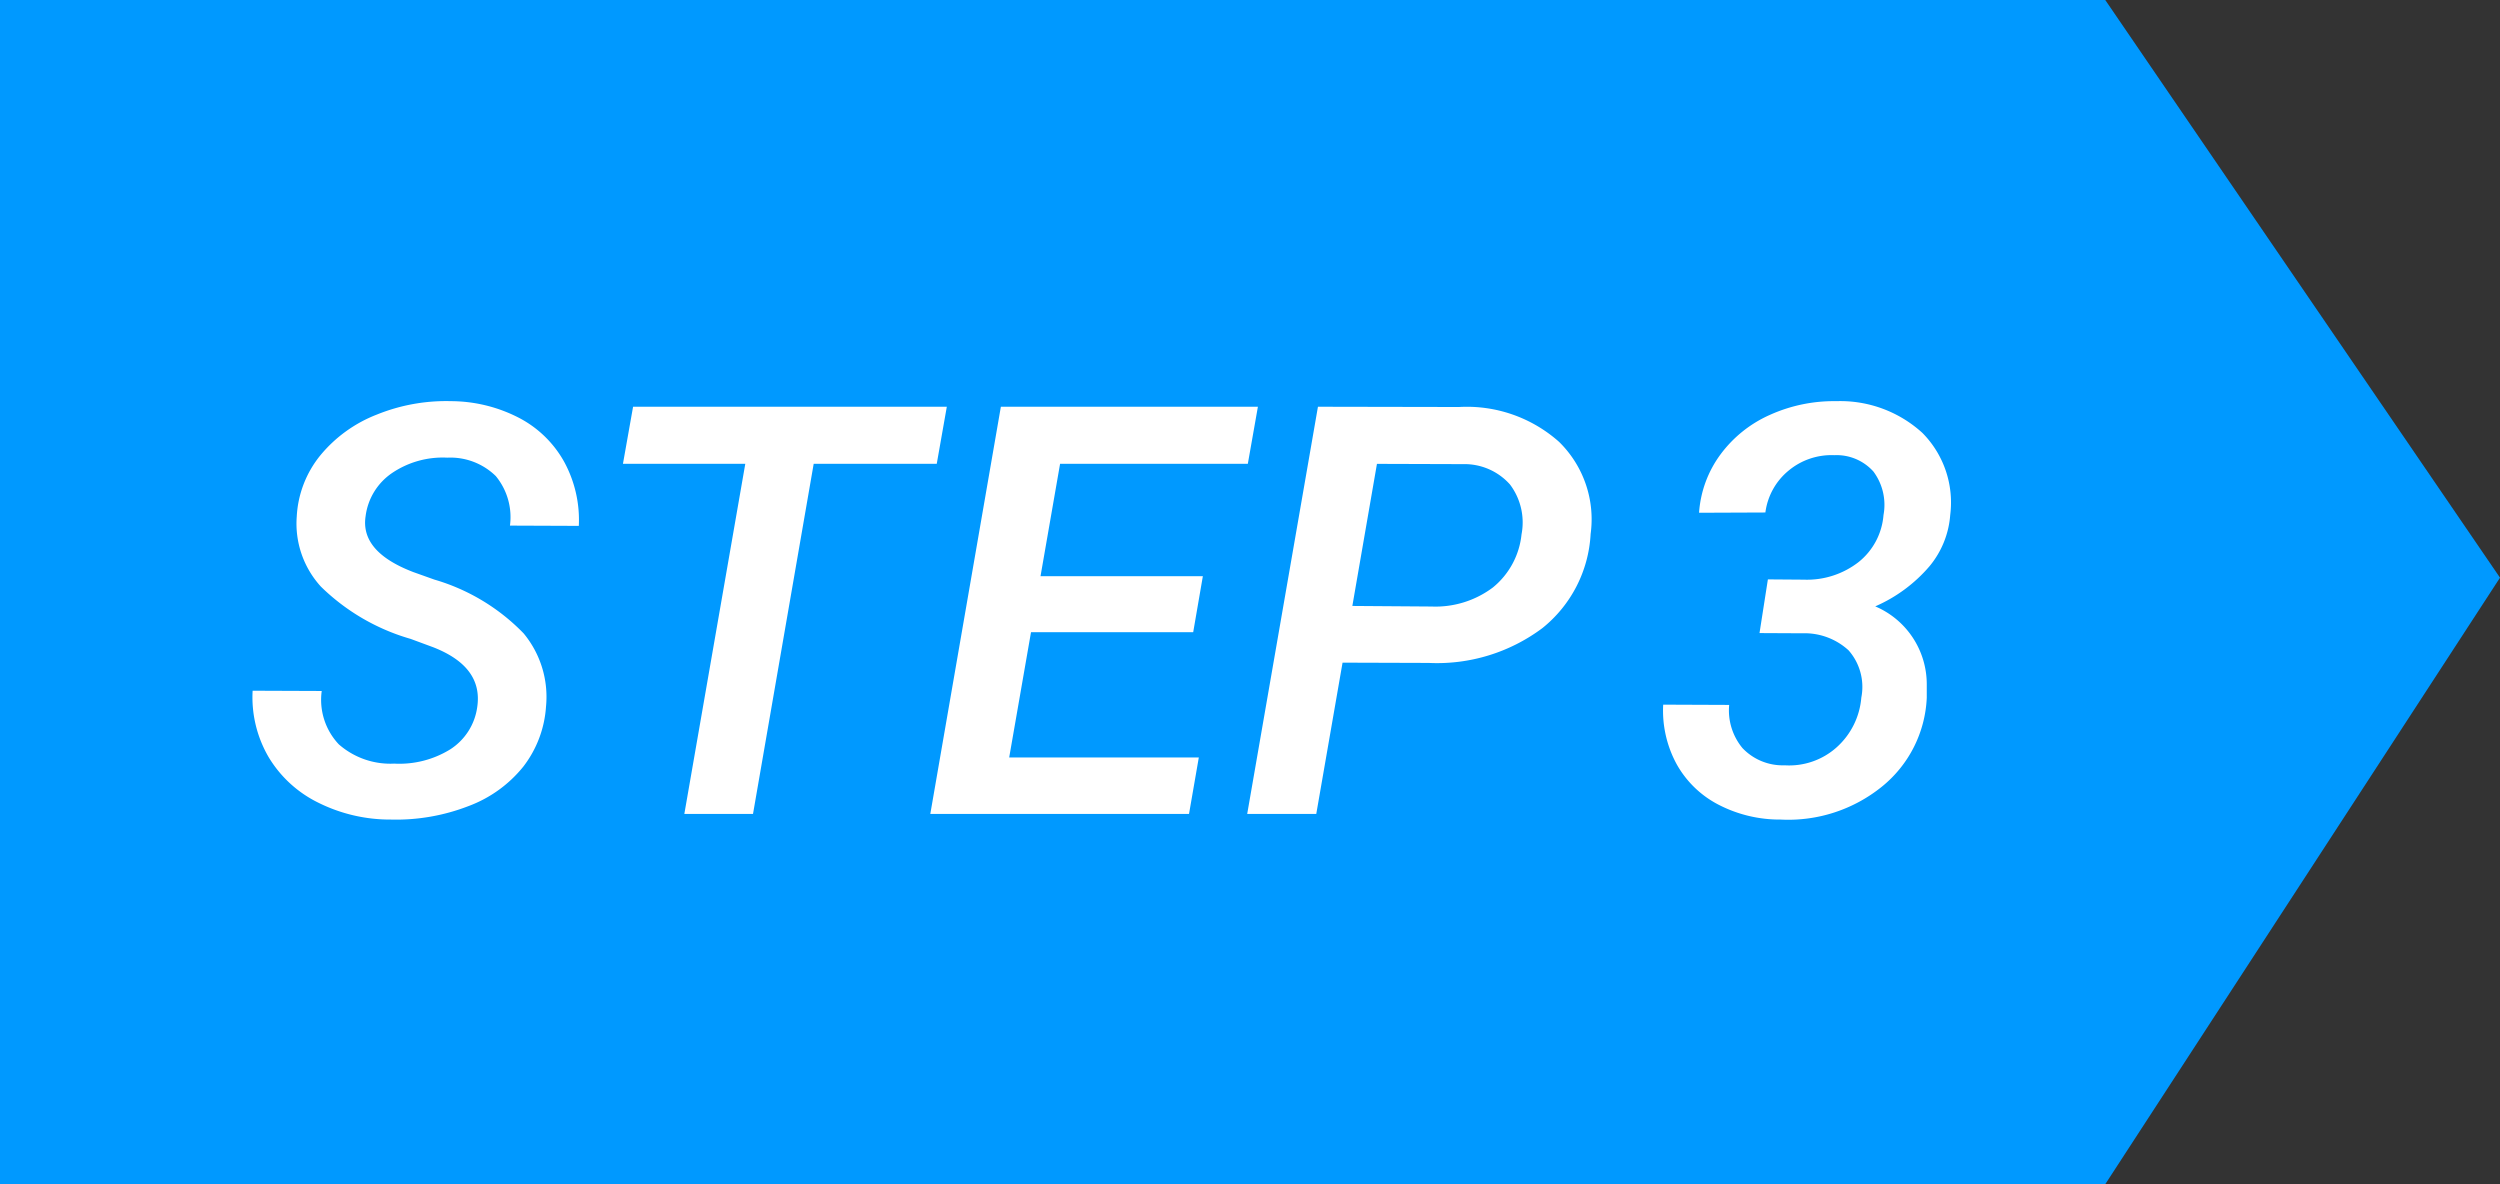 <svg xmlns="http://www.w3.org/2000/svg" width="82.928" height="39.281" viewBox="0 0 82.928 39.281">
  <rect x="0" y="0" width="82.928" height="39.281" fill="#333333" stroke="none"/>
  <g id="グループ化_2196" data-name="グループ化 2196" transform="translate(-1051 -986)">
    <path id="パス_686" data-name="パス 686" d="M84.834,210.281H15V171H84.834l13.094,19.163Z" transform="translate(1036 815)" fill="#09f"/>
    <path id="パス_2221" data-name="パス 2221" d="M7.83-3.544q.2-1.336-1.457-1.985l-.751-.278A7.02,7.02,0,0,1,2.644-7.542a3.1,3.1,0,0,1-.8-2.329A3.5,3.5,0,0,1,2.63-11.9,4.572,4.572,0,0,1,4.5-13.248a6.118,6.118,0,0,1,2.468-.445,4.937,4.937,0,0,1,2.245.552,3.632,3.632,0,0,1,1.5,1.457A4.035,4.035,0,0,1,11.2-9.556L8.916-9.565a2.142,2.142,0,0,0-.469-1.642,2.153,2.153,0,0,0-1.61-.612,3,3,0,0,0-1.832.51A2.041,2.041,0,0,0,4.128-9.88Q3.943-8.7,5.706-8.025l.7.25A6.755,6.755,0,0,1,9.37-5.989a3.3,3.3,0,0,1,.742,2.426,3.654,3.654,0,0,1-.751,1.99A4.22,4.22,0,0,1,7.538-.26,6.63,6.63,0,0,1,4.973.186,5.336,5.336,0,0,1,2.565-.371,3.943,3.943,0,0,1,.909-1.888a3.935,3.935,0,0,1-.529-2.2l2.292.009A2.15,2.15,0,0,0,3.238-2.31a2.591,2.591,0,0,0,1.837.64,3.212,3.212,0,0,0,1.86-.473A1.987,1.987,0,0,0,7.83-3.544Zm15.243-8.071H18.991L16.978,0H14.7l2.022-11.615H12.664L13-13.508H23.407ZM31.58-6.03H26.2l-.724,4.156h6.29L31.441,0H22.859L25.2-13.508h8.526l-.334,1.893H27.164l-.649,3.729H31.9Zm4.954,1.011L35.662,0H33.371l2.347-13.508,4.676.009a4.6,4.6,0,0,1,3.321,1.155,3.594,3.594,0,0,1,1.048,3.057,4.289,4.289,0,0,1-1.6,3.122A5.832,5.832,0,0,1,39.392-5.01ZM36.859-6.9l2.625.019a3.171,3.171,0,0,0,2.036-.631,2.613,2.613,0,0,0,.951-1.763,2.089,2.089,0,0,0-.385-1.656,2.019,2.019,0,0,0-1.554-.673l-2.857-.009Zm13.784-.881,1.2.009a2.786,2.786,0,0,0,1.809-.584,2.217,2.217,0,0,0,.826-1.559,1.852,1.852,0,0,0-.334-1.443,1.642,1.642,0,0,0-1.3-.543,2.222,2.222,0,0,0-1.512.51A2.155,2.155,0,0,0,50.56-10l-2.2.009a3.669,3.669,0,0,1,.714-1.939,4.112,4.112,0,0,1,1.647-1.313,5.163,5.163,0,0,1,2.194-.45,4.041,4.041,0,0,1,2.853,1.053,3.279,3.279,0,0,1,.923,2.723,3.008,3.008,0,0,1-.687,1.7,4.988,4.988,0,0,1-1.8,1.331A2.807,2.807,0,0,1,55.913-4.3v.445a4.014,4.014,0,0,1-1.489,2.95A4.935,4.935,0,0,1,51.07.186,4.419,4.419,0,0,1,49.02-.3a3.349,3.349,0,0,1-1.4-1.345,3.715,3.715,0,0,1-.45-1.981l2.189.009A1.959,1.959,0,0,0,49.8-2.185a1.841,1.841,0,0,0,1.4.571,2.361,2.361,0,0,0,1.721-.594,2.485,2.485,0,0,0,.821-1.651,1.836,1.836,0,0,0-.422-1.568,2.157,2.157,0,0,0-1.535-.566L50.365-6Z" transform="translate(1059 1013)" fill="#fff"/>
  </g>
</svg>
